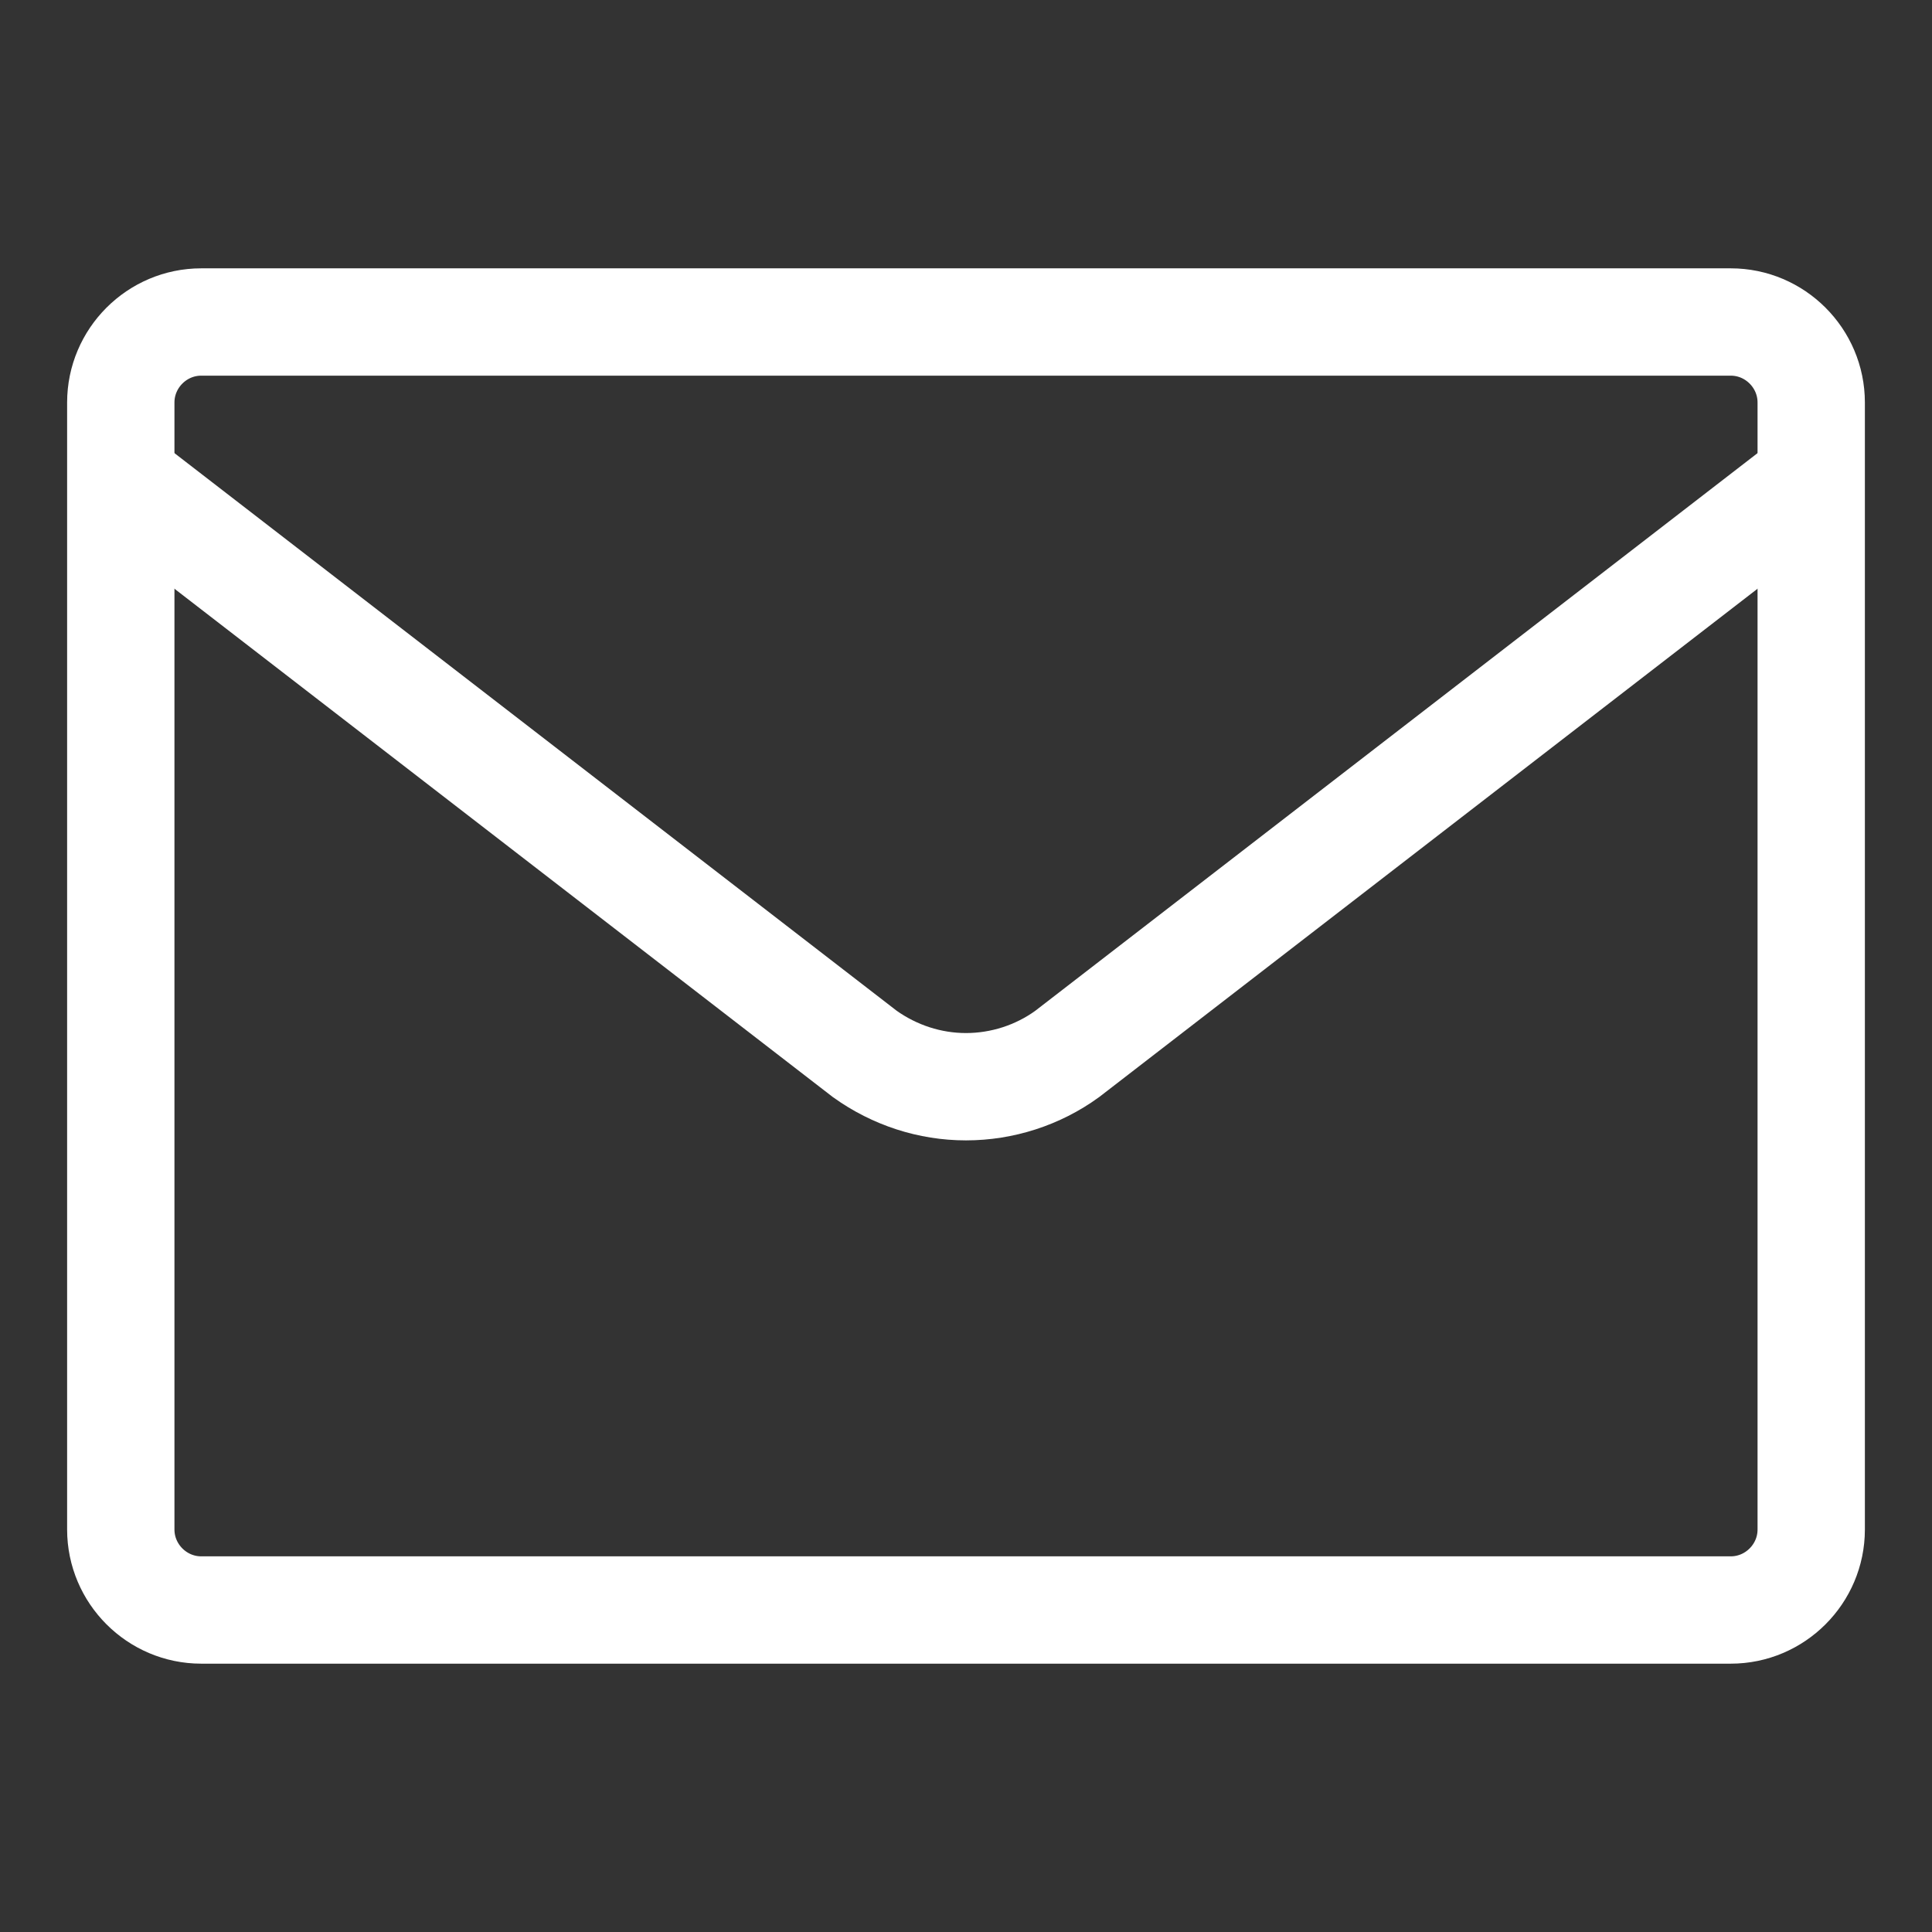 <?xml version="1.0" encoding="UTF-8"?> <svg xmlns="http://www.w3.org/2000/svg" width="27" height="27" viewBox="0 0 27 27" fill="none"><rect x="0" y="0" width="27" height="27" fill="#333333" stroke="none"/> <path d="M1.688 5.625V21.375C1.688 21.994 2.194 22.5 2.812 22.5H24.188C24.806 22.5 25.312 21.994 25.312 21.375V5.625C25.312 5.006 24.806 4.5 24.188 4.5H2.812C2.194 4.5 1.688 5.006 1.688 5.625Z" stroke="white" stroke-width="1.5" stroke-miterlimit="10"></path> <path d="M25.312 6.701L14.913 14.73C14.505 15.026 14.006 15.187 13.5 15.187C12.994 15.187 12.502 15.026 12.087 14.73L1.688 6.701" stroke="white" stroke-width="1.5" stroke-miterlimit="10"></path> </svg> 